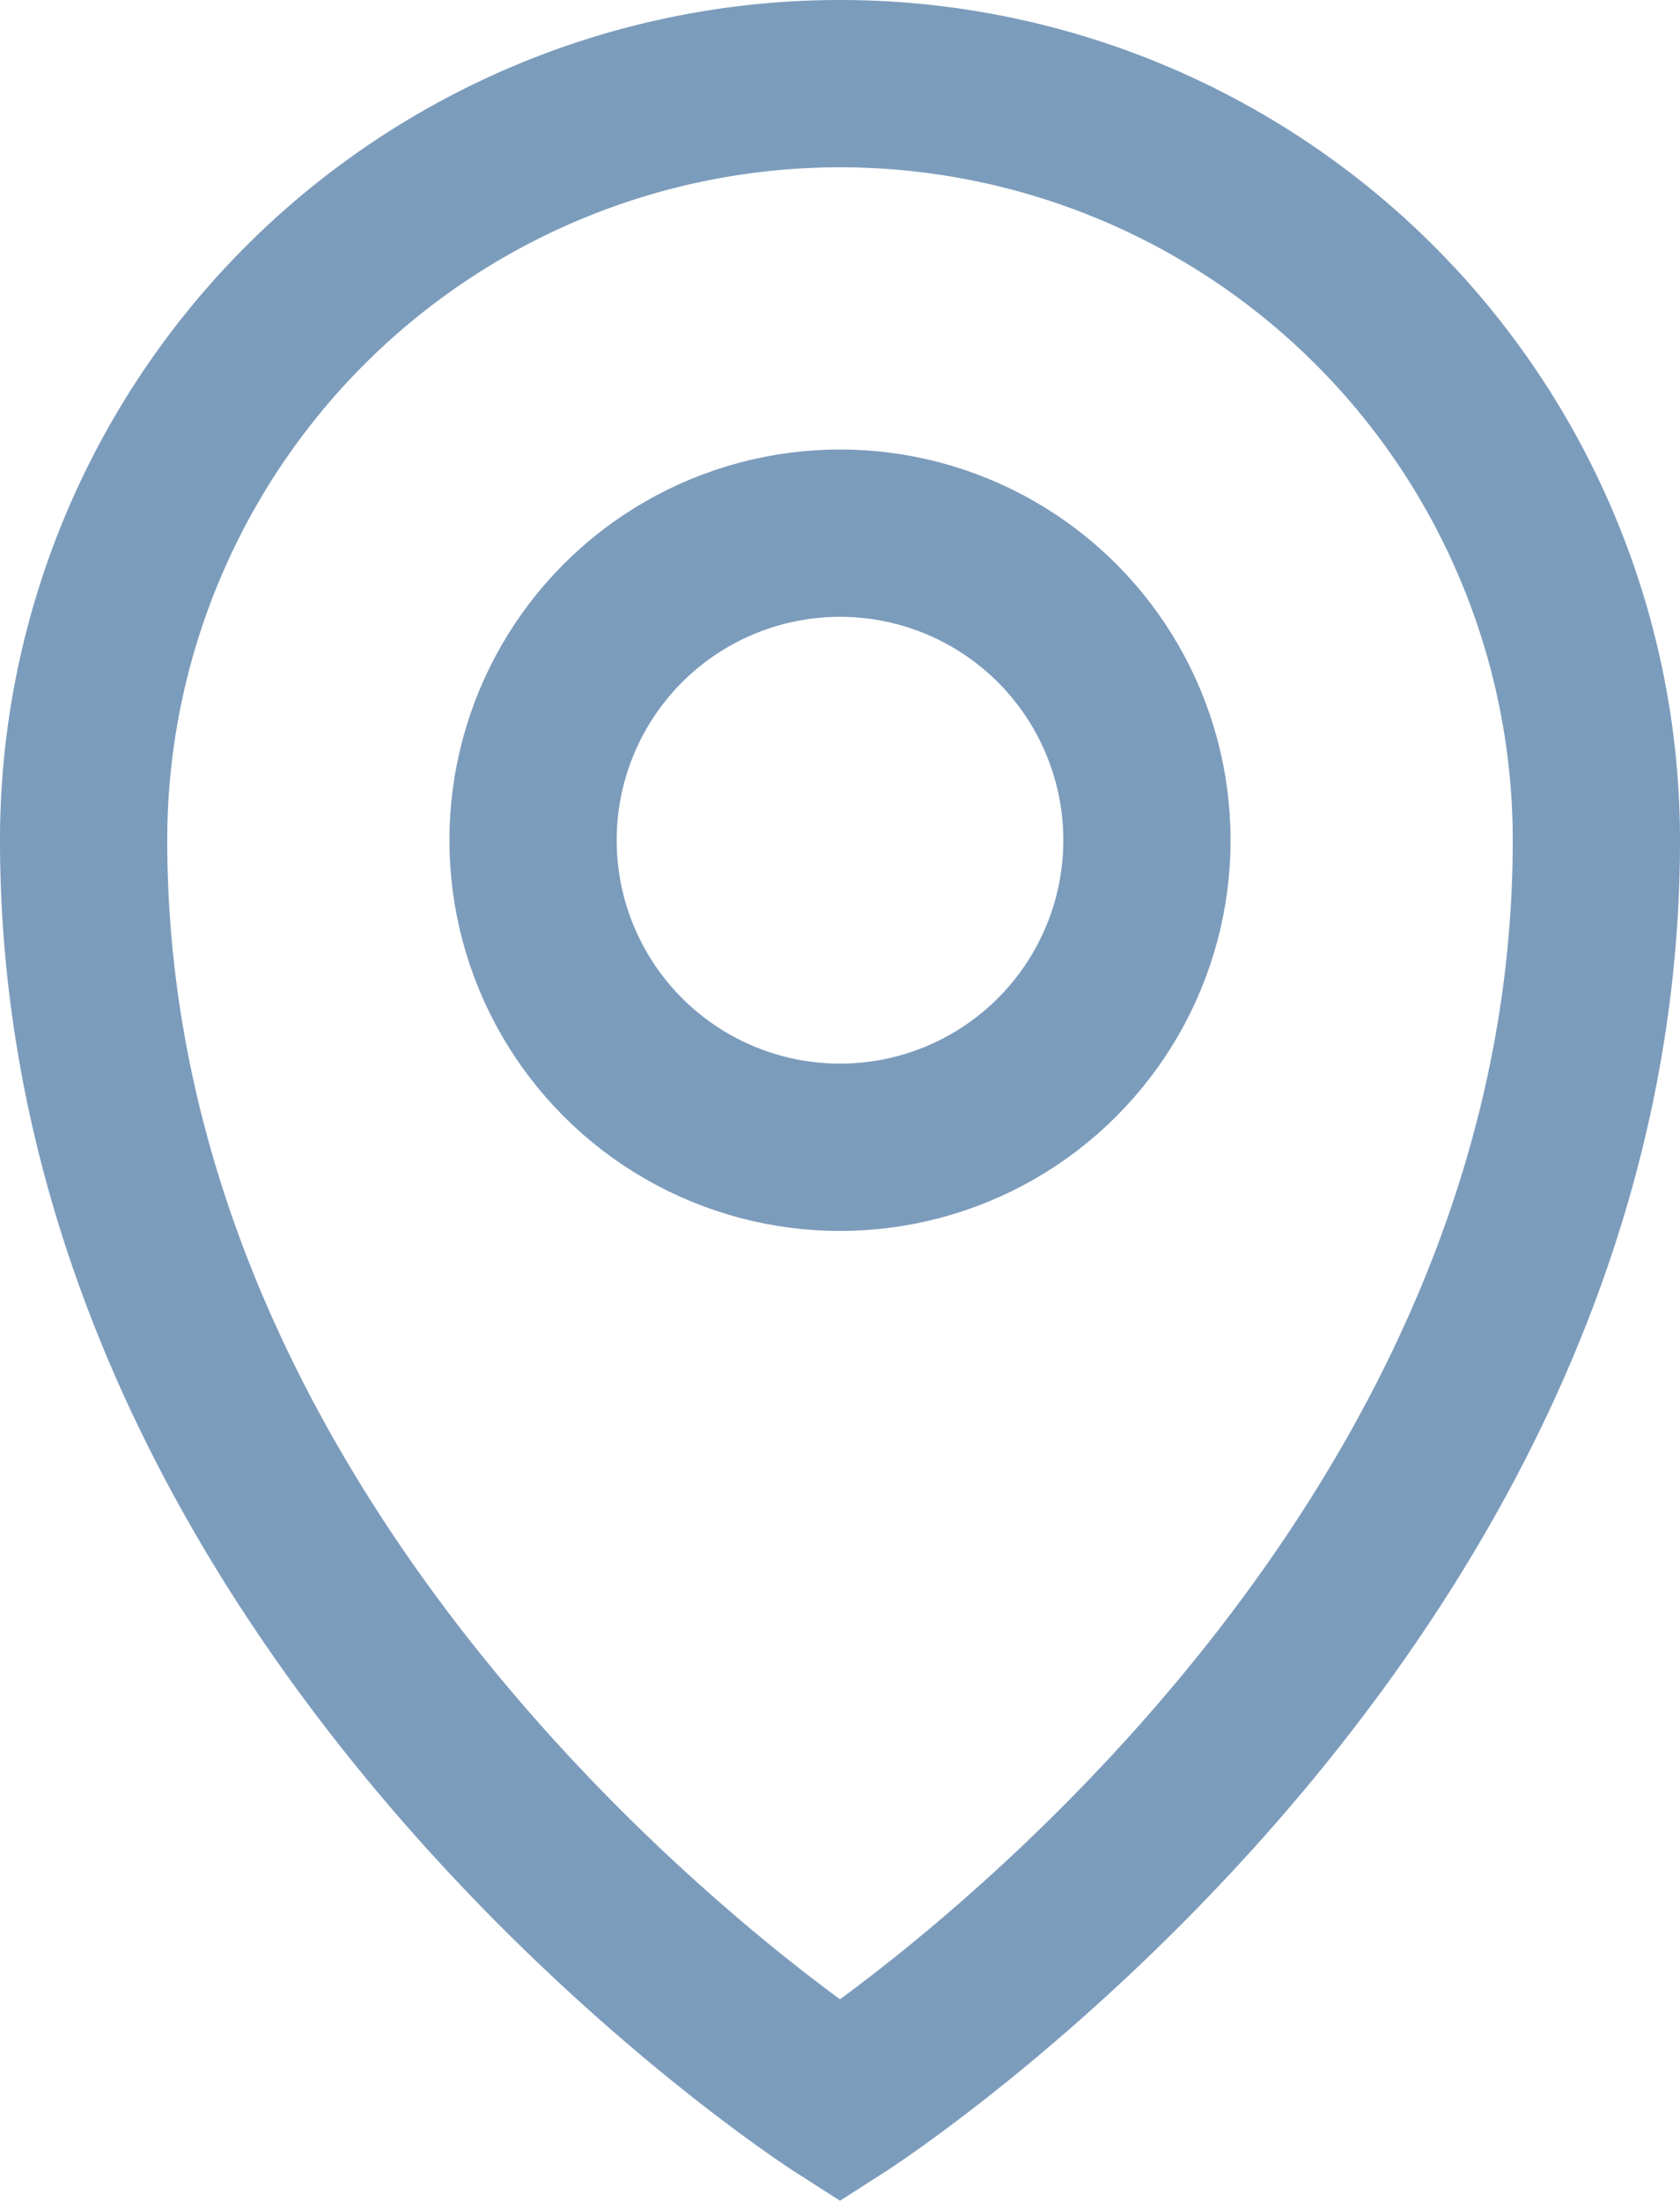 <?xml version="1.0" encoding="UTF-8"?> <svg xmlns="http://www.w3.org/2000/svg" width="15.068" height="19.731" viewBox="0 0 15.068 19.731"><g id="Gruppe_12" data-name="Gruppe 12" transform="translate(-616.085 -543.23)"><path id="Pfad_46" data-name="Pfad 46" d="M623.619,562.07s6.784-4.345,6.784-11.306a6.784,6.784,0,0,0-13.568,0C616.835,557.725,623.619,562.07,623.619,562.07Z" fill="none" stroke="#7c9cbc" stroke-miterlimit="10" stroke-width="1.5"></path><circle id="Ellipse_1" data-name="Ellipse 1" cx="2.753" cy="2.753" r="2.753" transform="translate(620.866 548.01)" fill="none" stroke="#7c9cbc" stroke-miterlimit="10" stroke-width="1.5"></circle></g></svg> 